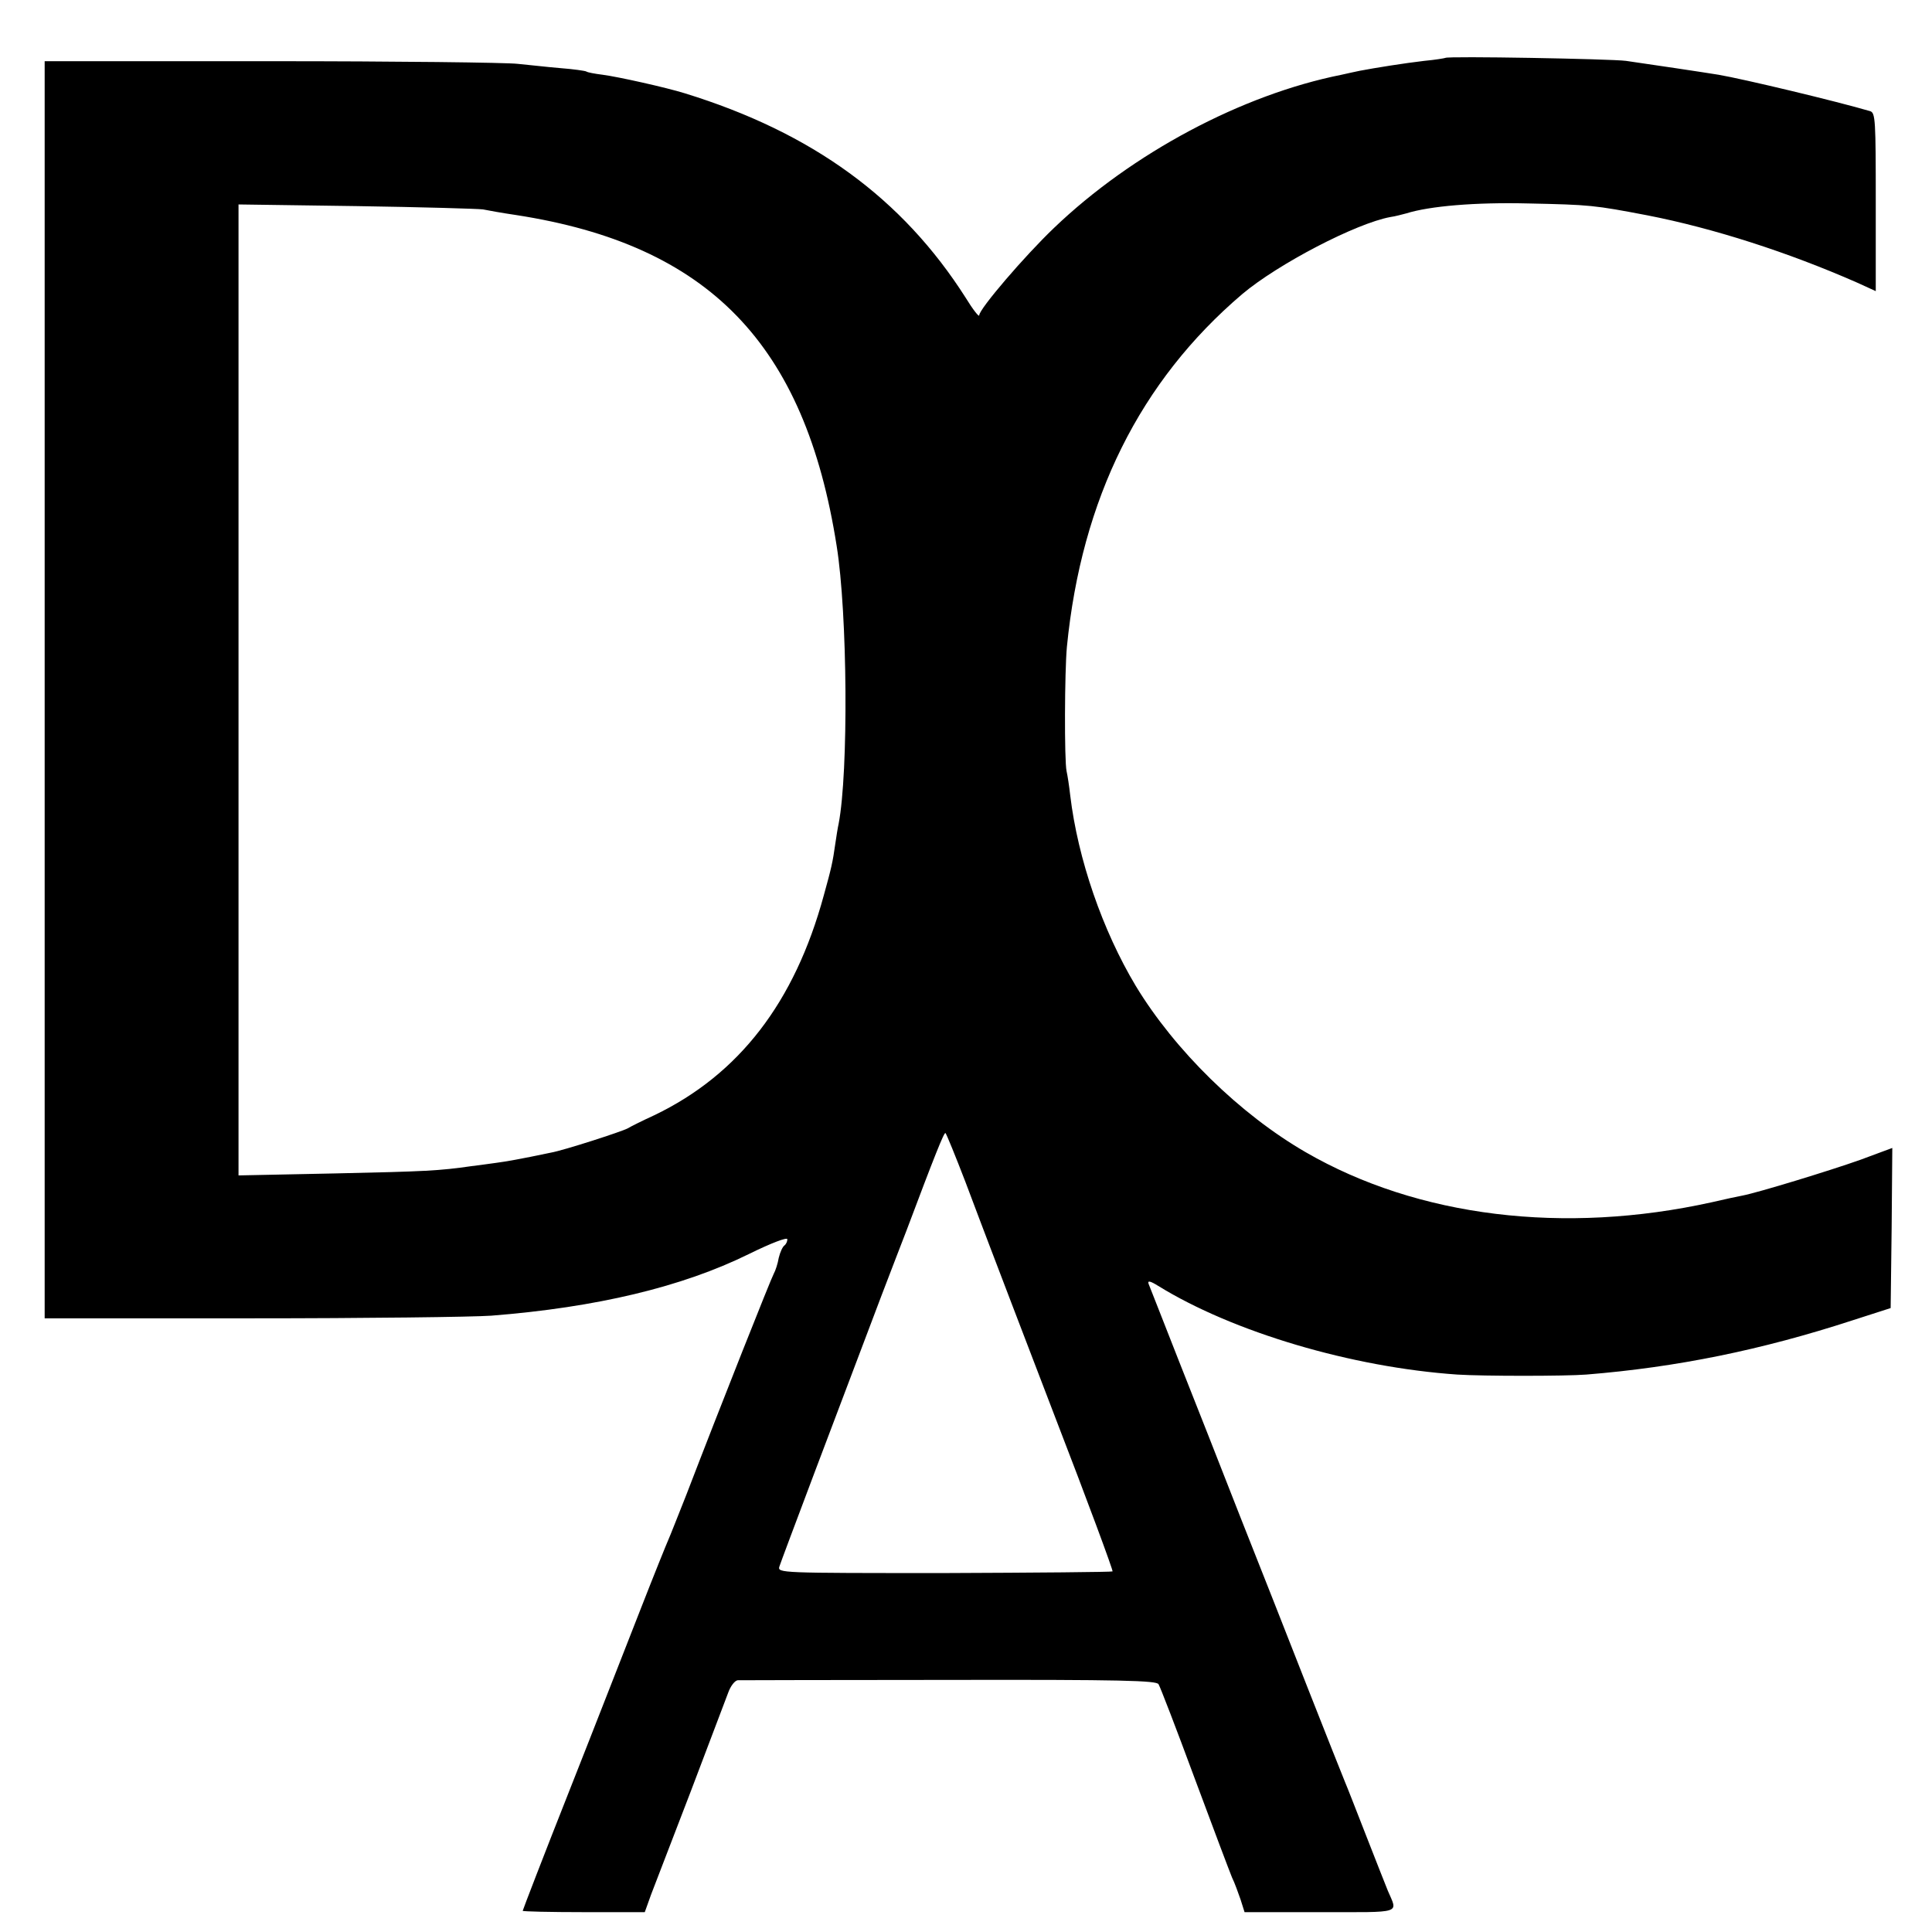 <?xml version="1.0" standalone="no"?>
<!DOCTYPE svg PUBLIC "-//W3C//DTD SVG 20010904//EN"
 "http://www.w3.org/TR/2001/REC-SVG-20010904/DTD/svg10.dtd">
<svg version="1.0" xmlns="http://www.w3.org/2000/svg"
 width="584pt" height="584pt" viewBox="0 0 584 584"
 preserveAspectRatio="xMidYMid meet">
<g transform="translate(0,584) scale(0.1,-0.1)"
fill="#000000" stroke="none">
<path d="M4369 5665 c-2 -1 -31 -6 -64 -9 -60 -7 -148 -21 -195 -30 -14 -3
-38 -8 -55 -12 -301 -60 -633 -237 -869 -463 -89 -85 -226 -245 -226 -264 0
-7 -19 17 -41 53 -191 300 -463 499 -849 618 -58 18 -202 50 -248 56 -24 3
-46 7 -50 10 -4 2 -38 7 -77 10 -38 3 -97 10 -130 13 -33 4 -368 8 -745 8
l-685 0 0 -1900 0 -1900 625 0 c344 0 670 4 725 8 318 25 577 87 778 186 69
34 117 52 117 45 0 -7 -4 -15 -9 -19 -5 -3 -13 -20 -17 -37 -3 -18 -10 -39
-15 -48 -8 -14 -159 -394 -265 -670 -25 -63 -49 -124 -54 -135 -5 -11 -43
-105 -84 -210 -41 -104 -137 -351 -215 -548 -78 -197 -141 -361 -141 -363 0
-2 83 -4 184 -4 l185 0 19 53 c11 28 65 169 120 312 54 143 105 277 113 298 7
20 20 37 29 38 8 0 296 1 640 1 522 1 626 -2 632 -13 5 -8 54 -135 109 -284
55 -148 106 -283 113 -300 8 -16 19 -47 26 -67 l12 -38 228 0 c254 0 235 -6
205 65 -7 17 -36 91 -65 165 -29 74 -58 149 -65 165 -7 17 -58 145 -113 285
-55 140 -146 372 -203 515 -56 143 -140 357 -187 475 -46 118 -87 221 -90 229
-4 11 5 9 29 -6 227 -140 585 -246 904 -268 78 -5 326 -5 390 0 273 22 529 74
805 164 l115 37 3 242 2 242 -97 -36 c-93 -33 -309 -99 -356 -108 -12 -2 -53
-11 -92 -20 -447 -99 -889 -45 -1228 151 -199 115 -396 308 -514 503 -100 167
-175 383 -198 576 -3 27 -8 60 -11 73 -7 32 -6 302 1 376 44 447 221 803 530
1066 108 91 344 214 448 233 15 2 36 8 48 11 70 22 208 34 369 30 186 -4 198
-5 360 -36 200 -39 426 -112 633 -203 l57 -26 0 269 c0 248 -1 270 -17 275
-102 30 -382 97 -458 110 -36 6 -223 34 -280 42 -44 6 -541 15 -546 9z m-2909
-458 c14 -3 59 -11 100 -17 582 -90 873 -389 969 -1000 33 -205 36 -684 6
-840 -3 -13 -7 -40 -10 -60 -8 -57 -12 -74 -35 -157 -88 -323 -256 -541 -512
-664 -35 -16 -71 -34 -81 -40 -19 -10 -192 -66 -231 -73 -95 -20 -136 -27
-166 -31 -19 -3 -53 -7 -75 -10 -98 -14 -136 -16 -412 -22 l-292 -6 0 1468 0
1467 357 -5 c196 -3 368 -8 382 -10z m1458 -2939 c30 -79 62 -165 73 -193 10
-27 99 -259 197 -515 99 -256 177 -467 175 -470 -2 -2 -231 -4 -508 -5 -500 0
-505 0 -499 20 6 19 178 475 309 820 32 83 65 170 75 195 85 226 114 299 118
295 3 -3 30 -69 60 -147z"/>
</g>
</svg>
